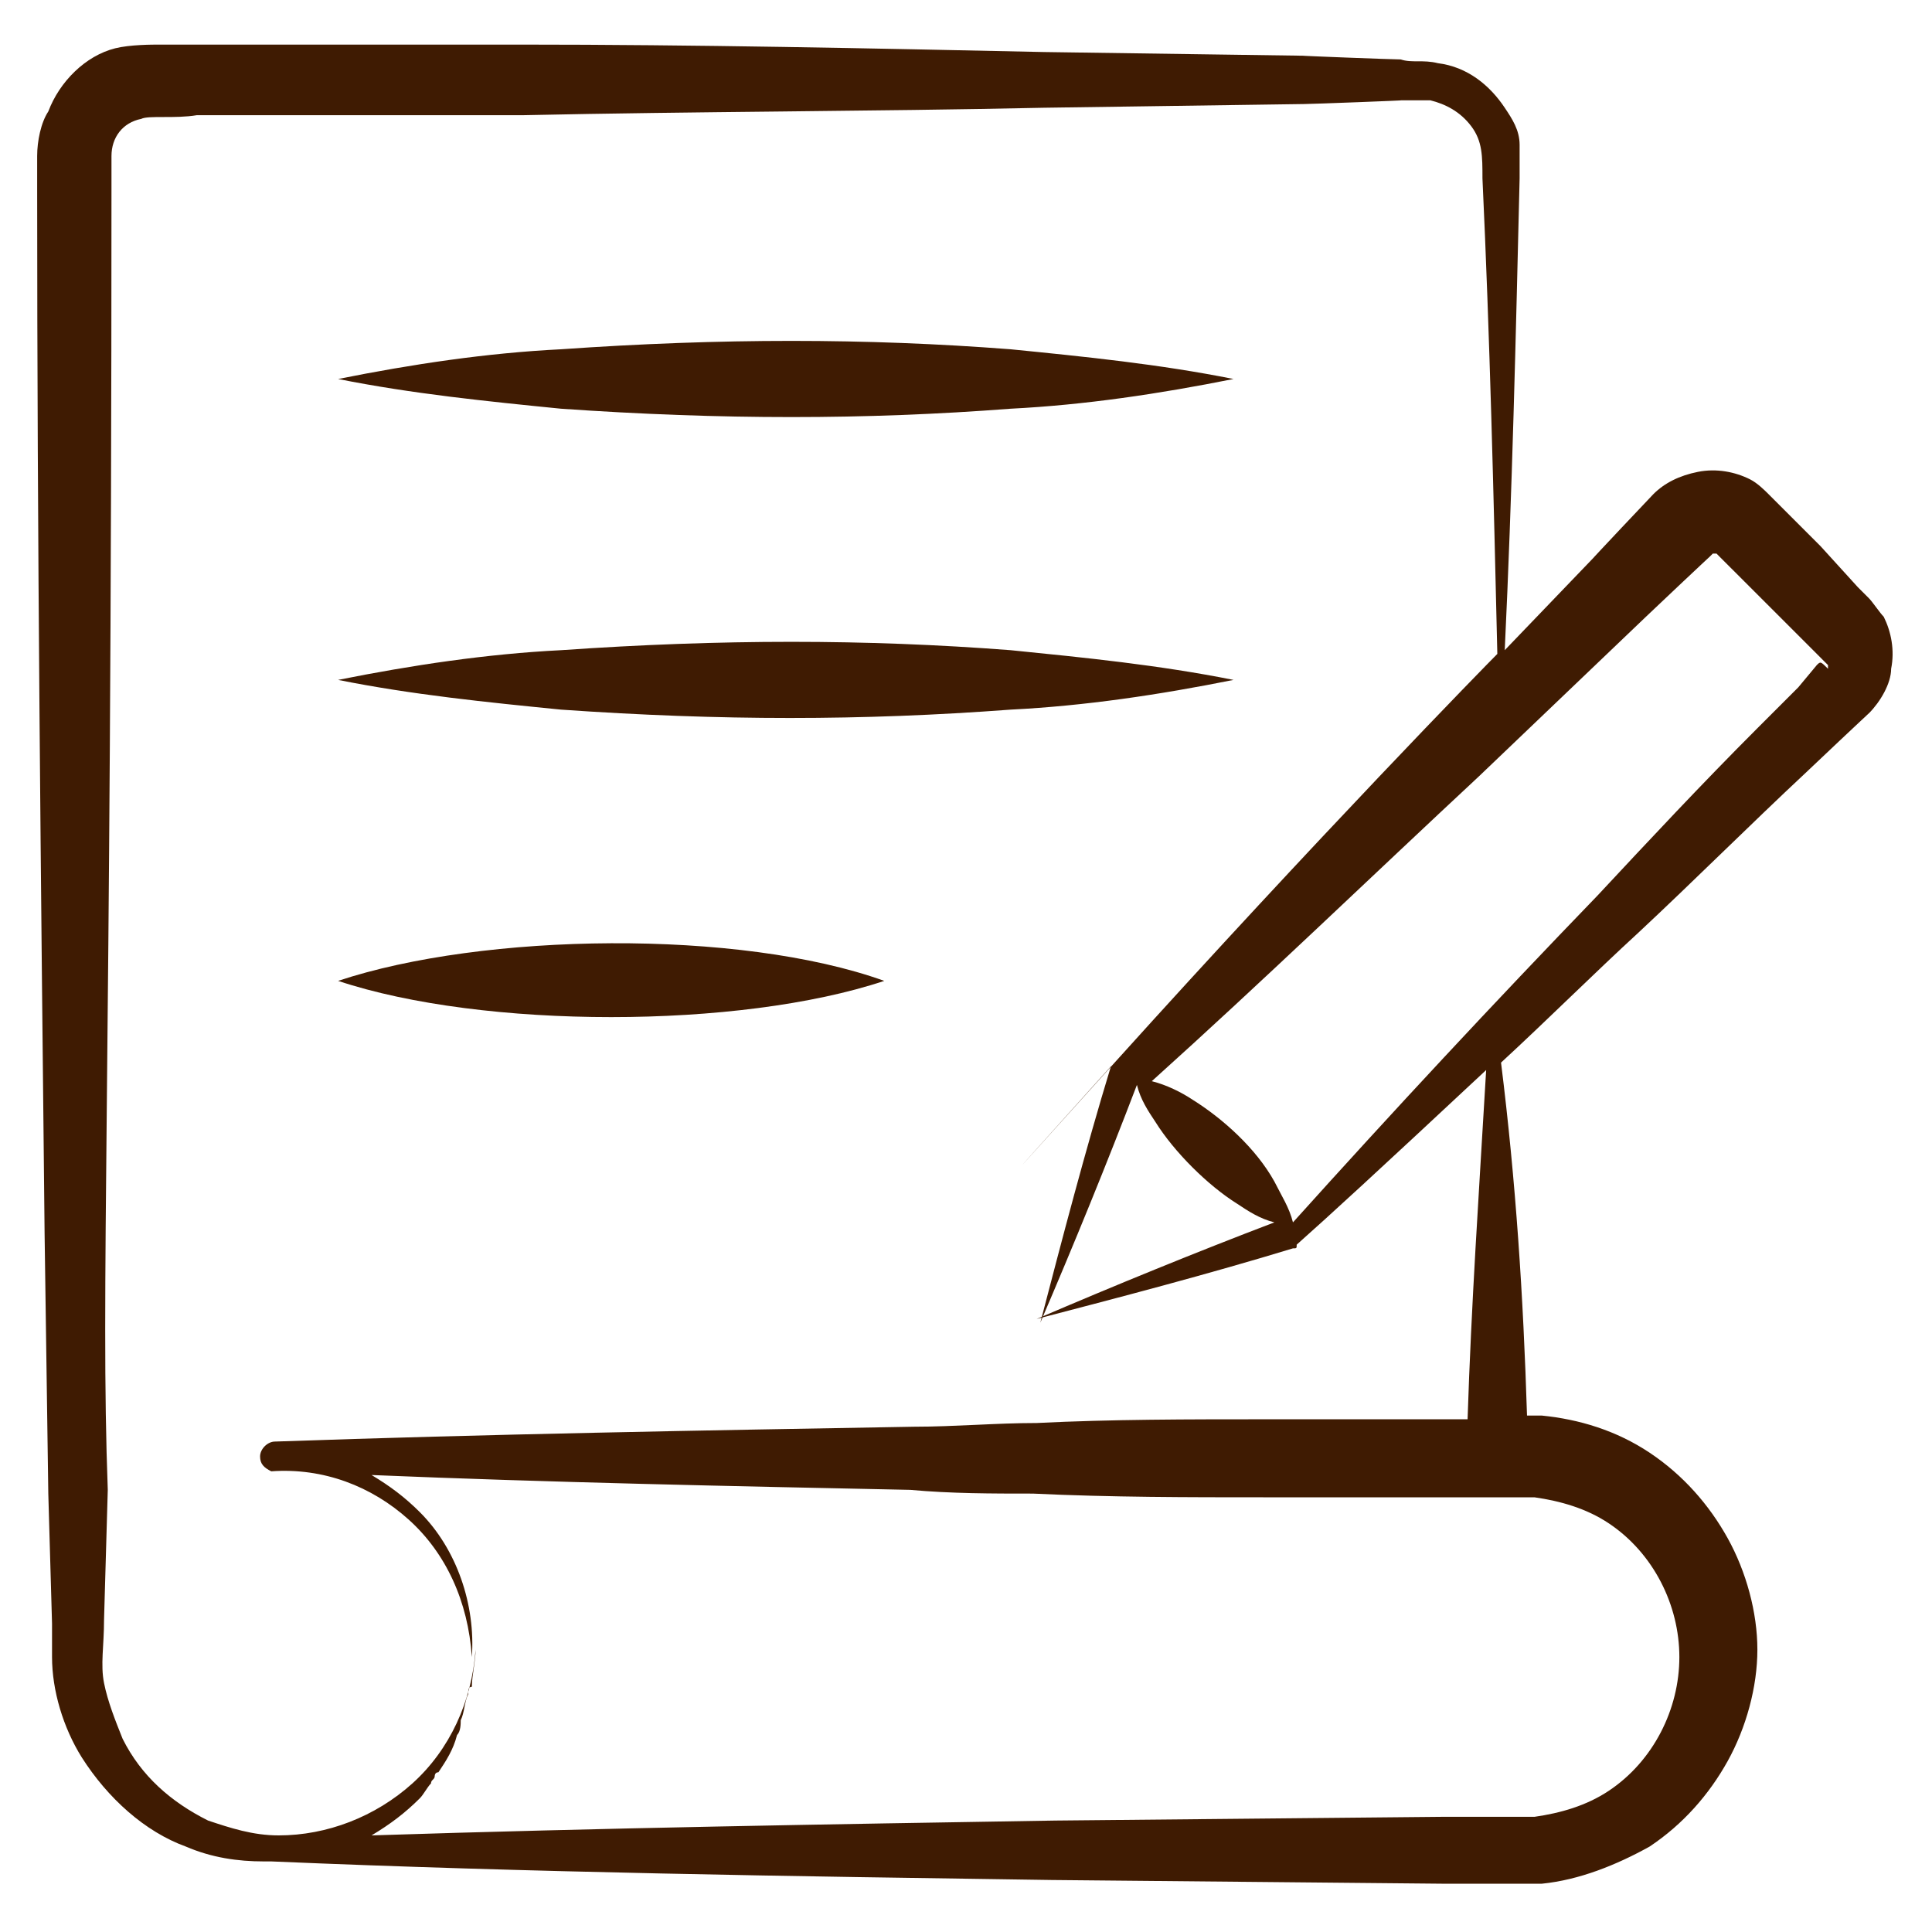 <svg width="60" height="60" viewBox="0 0 60 60" fill="none" xmlns="http://www.w3.org/2000/svg">
<path d="M31.385 12.693C33.692 12.577 36 12.231 38.308 11.77C36 11.308 33.692 11.077 31.385 10.847C26.885 10.5 22.385 10.5 17.423 10.847C15.115 10.962 12.808 11.308 10.5 11.77C12.808 12.231 15.115 12.462 17.423 12.693C22.385 13.039 26.885 13.039 31.385 12.693Z" fill="#3F1B02"/>
<path d="M31.385 20.192C26.885 19.846 22.385 19.846 17.423 20.192C15.115 20.308 12.808 20.654 10.5 21.115C12.808 21.577 15.115 21.808 17.423 22.038C22.385 22.384 26.769 22.384 31.385 22.038C33.692 21.923 36 21.577 38.308 21.115C36 20.654 33.692 20.423 31.385 20.192Z" fill="#3F1B02"/>
<path d="M10.5 30.462C15 31.962 22.962 31.962 27.462 30.462C22.962 28.846 15 28.962 10.5 30.462Z" fill="#3F1B02"/>
<path d="M58.039 18.577L57.693 18.231L56.539 16.962C56.423 16.846 54.808 15.231 54.923 15.346C54.808 15.231 54.577 15 54.347 14.885C53.885 14.654 53.308 14.539 52.731 14.654C52.154 14.769 51.693 15 51.347 15.346C51.231 15.462 49.385 17.423 49.501 17.308L46.731 20.192C46.962 15.346 47.077 10.385 47.193 5.539C47.193 5.192 47.193 4.846 47.193 4.5C47.193 4.039 46.962 3.692 46.731 3.346C46.27 2.654 45.577 2.077 44.654 1.962C44.193 1.846 43.847 1.962 43.501 1.846C43.27 1.846 40.27 1.731 40.501 1.731L32.423 1.616C27 1.5 21.577 1.385 16.154 1.385C16.039 1.385 5.308 1.385 6 1.385H4.962C4.731 1.385 4.039 1.385 3.577 1.5C2.654 1.731 1.847 2.539 1.5 3.462C1.27 3.808 1.154 4.385 1.154 4.846V5.885C1.154 16.731 1.27 27.462 1.385 38.308L1.5 46.385L1.616 50.423V51.462C1.616 52.5 1.962 53.654 2.539 54.577C3.347 55.846 4.5 56.885 5.77 57.346C6.577 57.693 7.385 57.808 8.193 57.808H8.424C16.5 58.154 24.577 58.269 32.654 58.385L44.77 58.5H46.27H47.885C49.039 58.385 50.193 57.923 51.231 57.346C52.27 56.654 53.077 55.731 53.654 54.693C54.231 53.654 54.577 52.385 54.577 51.231C54.577 50.077 54.231 48.808 53.654 47.769C53.077 46.731 52.27 45.808 51.231 45.115C50.193 44.423 49.039 44.077 47.885 43.962C47.654 43.962 47.539 43.962 47.423 43.962C47.308 40.269 47.077 36.693 46.616 33C48.116 31.616 49.501 30.231 50.885 28.962C52.616 27.346 54.347 25.616 56.077 24C56.193 23.885 58.154 22.039 58.039 22.154C58.385 21.808 58.731 21.231 58.731 20.769C58.847 20.192 58.731 19.616 58.501 19.154C58.385 19.039 58.154 18.692 58.039 18.577ZM45.577 44.077H44.885H43.501C42.116 44.077 40.731 44.077 39.347 44.077C36.923 44.077 34.501 44.077 32.193 44.193C30.924 44.193 29.654 44.308 28.385 44.308C21.808 44.423 15.116 44.539 8.539 44.769C8.308 44.769 8.077 45 8.077 45.231C8.077 45.462 8.193 45.577 8.424 45.693C10.039 45.577 11.539 46.154 12.693 47.193C13.847 48.231 14.539 49.731 14.654 51.462C14.77 49.846 14.193 48.115 13.039 46.962C12.577 46.5 12.116 46.154 11.539 45.808C17.077 46.039 22.731 46.154 28.27 46.269C29.539 46.385 30.808 46.385 32.077 46.385C34.501 46.5 36.923 46.5 39.231 46.5H43.385H44.77H46.27H47.654C48.462 46.615 49.27 46.846 49.962 47.308C51.347 48.231 52.154 49.846 52.154 51.462C52.154 53.077 51.347 54.693 49.962 55.615C49.27 56.077 48.462 56.308 47.654 56.423C47.308 56.423 46.731 56.423 46.27 56.423H44.77L32.77 56.539C25.731 56.654 18.693 56.769 11.539 57C12.116 56.654 12.577 56.308 13.039 55.846C13.154 55.731 13.27 55.5 13.385 55.385C13.385 55.269 13.501 55.269 13.501 55.154C13.501 55.154 13.501 55.039 13.616 55.039C13.847 54.693 14.077 54.346 14.193 53.885C14.308 53.769 14.308 53.539 14.308 53.423C14.424 53.193 14.424 52.846 14.539 52.615C14.539 52.5 14.539 52.385 14.654 52.385C14.654 52.039 14.77 51.577 14.77 51.231V51.462C14.77 51.346 14.77 51.346 14.77 51.231C14.654 52.846 13.962 54.346 12.808 55.385C11.654 56.423 10.154 57 8.654 57C7.847 57 7.154 56.769 6.462 56.539C5.308 55.962 4.385 55.154 3.808 54C3.577 53.423 3.347 52.846 3.231 52.269C3.116 51.693 3.231 51.115 3.231 50.308L3.347 46.269C3.116 40.039 3.462 33.923 3.462 5.885V4.846C3.462 4.269 3.808 3.808 4.385 3.692C4.616 3.577 5.424 3.692 6.116 3.577C6.231 3.577 16.962 3.577 16.27 3.577C21.577 3.462 27 3.462 32.423 3.346L40.501 3.231C40.731 3.231 43.731 3.116 43.501 3.116H44.423C44.885 3.231 45.347 3.462 45.693 3.923C46.039 4.385 46.039 4.846 46.039 5.539C46.27 10.5 46.385 15.346 46.501 20.308C46.154 20.654 40.962 25.962 34.616 33C28.27 40.039 34.501 33.115 34.501 33.115C33.693 35.769 33.001 38.423 32.308 41.077C33.347 38.654 34.385 36.115 35.308 33.693C35.423 34.154 35.654 34.5 35.885 34.846C36.462 35.769 37.501 36.808 38.423 37.385C38.77 37.615 39.116 37.846 39.577 37.962C37.154 38.885 34.616 39.923 32.193 40.962C34.847 40.269 37.501 39.577 40.154 38.769C40.27 38.769 40.27 38.769 40.27 38.654C41.308 37.731 42.693 36.462 46.154 33.231C45.923 37.154 45.693 40.5 45.577 44.077ZM56.423 20.654L55.847 21.346L54.577 22.616C52.847 24.346 51.231 26.077 49.616 27.808C46.385 31.154 43.27 34.5 40.154 37.962C40.039 37.5 39.808 37.154 39.577 36.693C39.001 35.654 37.962 34.731 37.039 34.154C36.693 33.923 36.231 33.693 35.77 33.577C39.231 30.462 42.577 27.231 45.923 24.116L51.116 19.154C51.231 19.039 53.193 17.192 53.077 17.308C53.193 17.192 53.193 17.192 53.193 17.192H53.308C53.308 17.192 53.308 17.192 53.423 17.308C53.539 17.423 55.154 19.039 55.039 18.923L56.308 20.192L56.654 20.539C56.77 20.654 56.654 20.539 56.77 20.654V20.769C56.539 20.539 56.539 20.539 56.423 20.654Z" fill="#3F1B02"/>
</svg>
